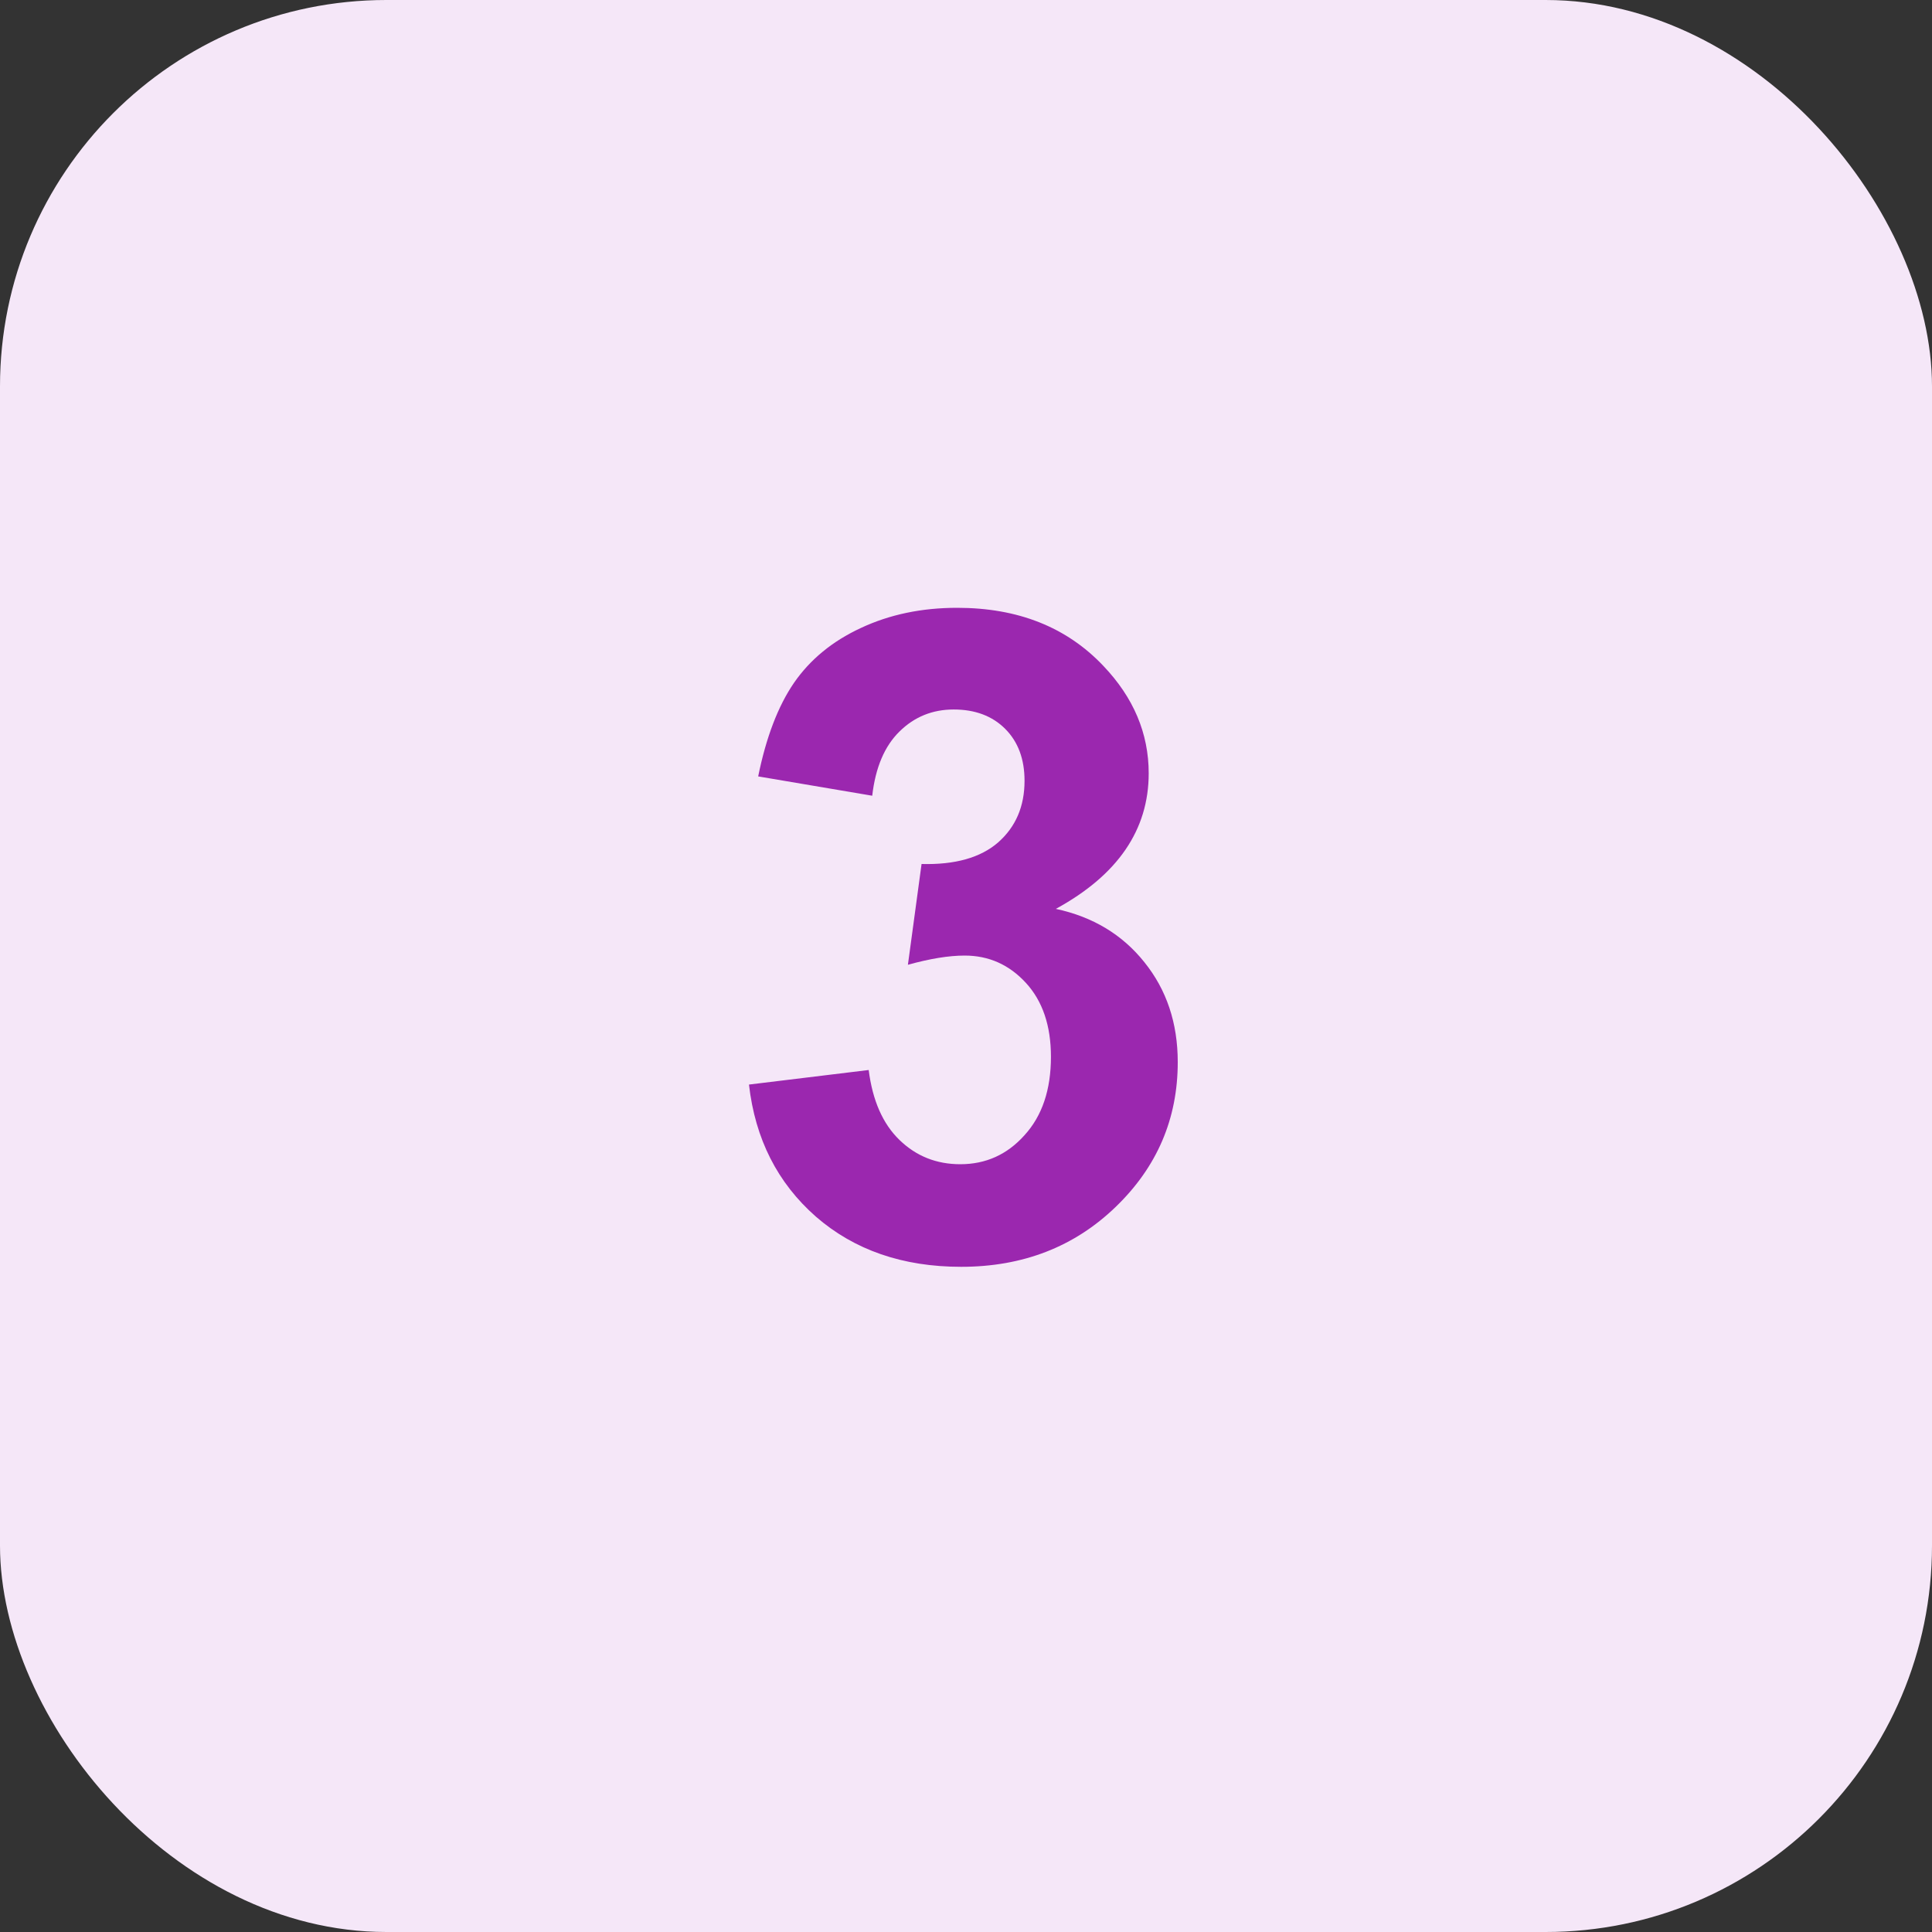 <svg width="30" height="30" viewBox="0 0 30 30" fill="none" xmlns="http://www.w3.org/2000/svg">
<rect x="0" y="0" width="30" height="30" fill="#333333" stroke="none"/>
<rect width="30" height="30" rx="6" fill="#F5E7F8"/>
<path d="M11.63 16.841L13.489 16.615C13.549 17.089 13.708 17.451 13.968 17.702C14.227 17.953 14.542 18.078 14.911 18.078C15.308 18.078 15.64 17.928 15.909 17.627C16.183 17.326 16.319 16.921 16.319 16.41C16.319 15.927 16.189 15.544 15.93 15.262C15.67 14.979 15.353 14.838 14.979 14.838C14.733 14.838 14.44 14.886 14.098 14.981L14.31 13.416C14.829 13.43 15.226 13.318 15.499 13.081C15.773 12.839 15.909 12.521 15.909 12.124C15.909 11.787 15.809 11.518 15.608 11.317C15.408 11.117 15.141 11.017 14.809 11.017C14.48 11.017 14.2 11.13 13.968 11.358C13.735 11.586 13.594 11.919 13.544 12.356L11.773 12.056C11.896 11.45 12.081 10.966 12.327 10.606C12.578 10.242 12.924 9.957 13.366 9.752C13.813 9.542 14.312 9.438 14.863 9.438C15.807 9.438 16.563 9.738 17.133 10.34C17.602 10.832 17.837 11.388 17.837 12.008C17.837 12.887 17.356 13.589 16.395 14.113C16.969 14.236 17.427 14.512 17.769 14.94C18.115 15.369 18.288 15.886 18.288 16.492C18.288 17.372 17.967 18.121 17.324 18.741C16.682 19.361 15.882 19.671 14.925 19.671C14.018 19.671 13.266 19.411 12.669 18.892C12.072 18.367 11.726 17.684 11.63 16.841Z" fill="#9B27AF"/>
</svg>
